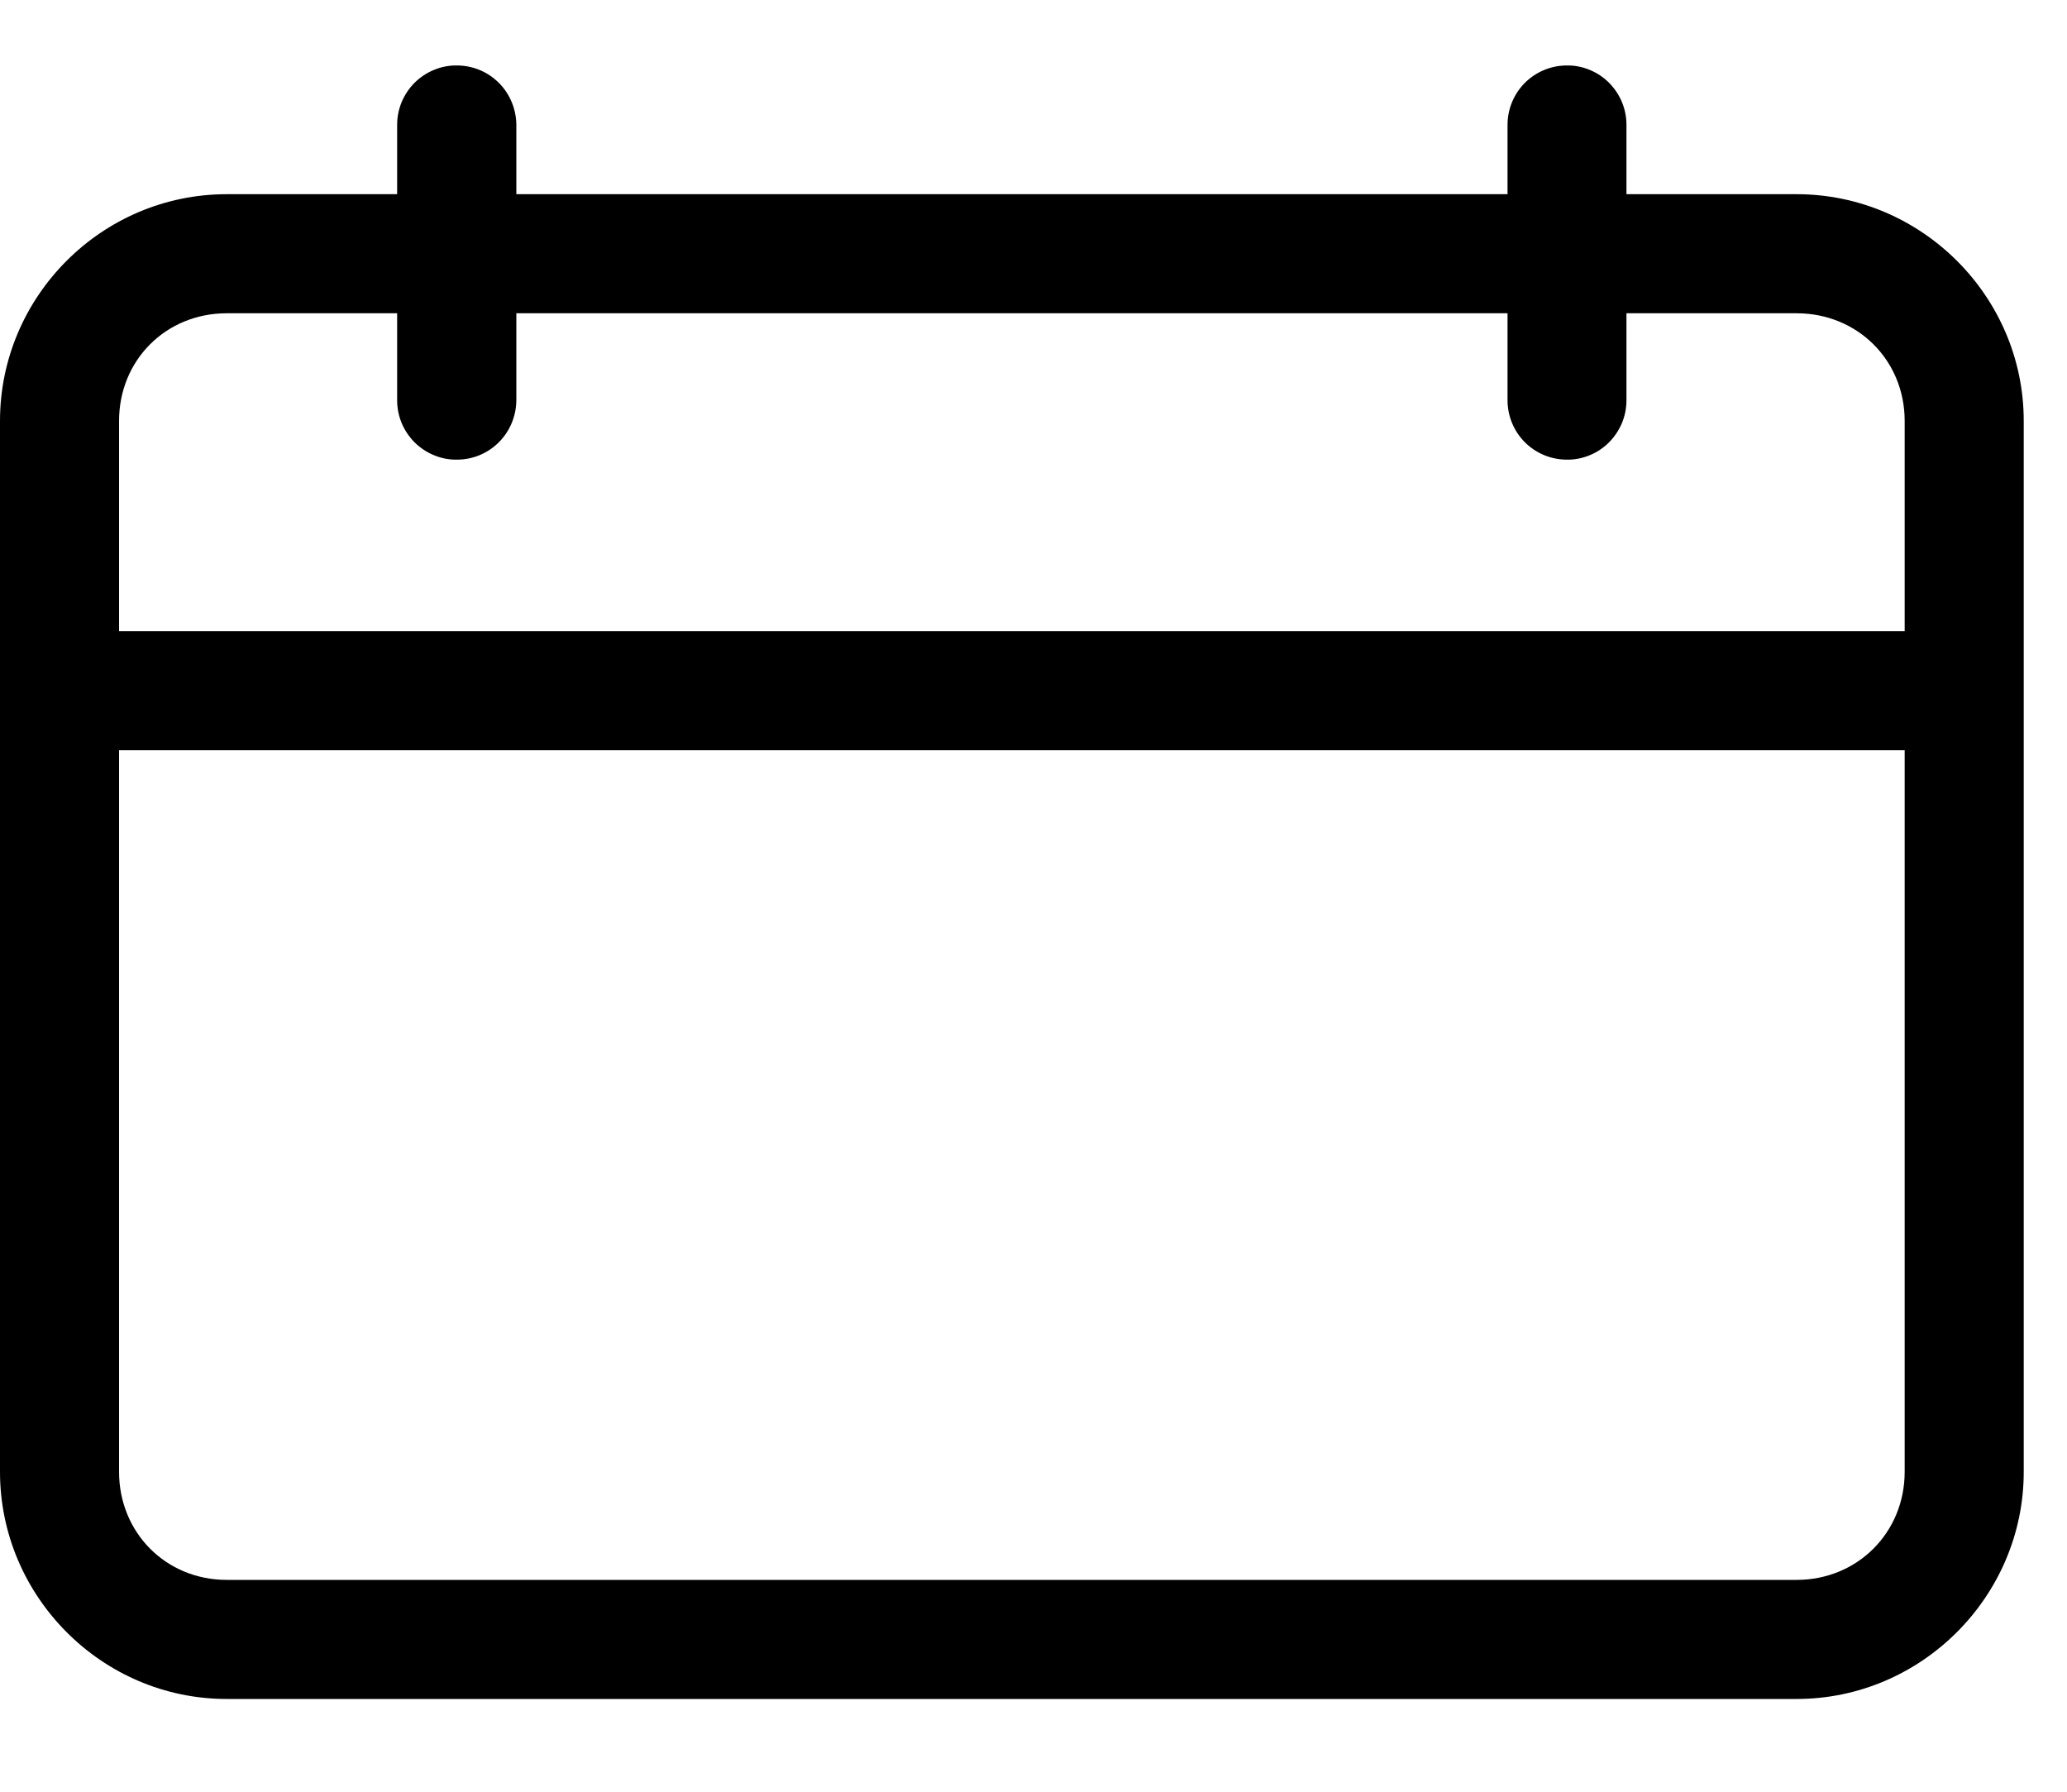 <svg width='15' height='13' viewBox='0 0 15 13' fill='none' xmlns='http://www.w3.org/2000/svg'><path d='M3.316 0.475C3.259 0.474 3.202 0.485 3.15 0.507C3.097 0.528 3.05 0.56 3.009 0.6C2.969 0.64 2.937 0.688 2.915 0.74C2.893 0.793 2.882 0.849 2.882 0.906V1.409H1.645C0.74 1.409 0 2.15 0 3.054V10.679C0 11.583 0.74 12.327 1.645 12.327H13.038C13.943 12.327 14.686 11.583 14.686 10.679V3.054C14.686 2.15 13.943 1.409 13.038 1.409H11.803V0.906C11.803 0.849 11.792 0.793 11.77 0.74C11.748 0.688 11.716 0.64 11.676 0.6C11.636 0.56 11.588 0.528 11.536 0.507C11.483 0.485 11.427 0.474 11.37 0.475C11.256 0.475 11.146 0.521 11.066 0.601C10.985 0.682 10.94 0.792 10.94 0.906V1.409H3.747V0.906C3.746 0.791 3.701 0.682 3.62 0.601C3.539 0.52 3.43 0.475 3.316 0.475ZM1.645 2.273H2.882V2.904C2.882 2.961 2.893 3.017 2.915 3.07C2.937 3.122 2.969 3.17 3.009 3.21C3.05 3.25 3.097 3.282 3.15 3.303C3.202 3.325 3.259 3.336 3.316 3.335C3.43 3.335 3.539 3.29 3.62 3.209C3.701 3.128 3.746 3.019 3.747 2.904V2.273H10.94V2.904C10.94 3.018 10.985 3.128 11.066 3.209C11.146 3.289 11.256 3.335 11.37 3.335C11.427 3.336 11.483 3.325 11.536 3.303C11.588 3.282 11.636 3.25 11.676 3.21C11.716 3.17 11.748 3.122 11.77 3.07C11.792 3.017 11.803 2.961 11.803 2.904V2.273H13.038C13.479 2.273 13.822 2.613 13.822 3.054V4.579H0.864V3.054C0.864 2.613 1.204 2.273 1.645 2.273ZM0.864 5.443H13.822V10.679C13.822 11.12 13.479 11.463 13.038 11.463H1.645C1.204 11.463 0.864 11.12 0.864 10.679V5.443Z' fill="%23000000"/></svg>